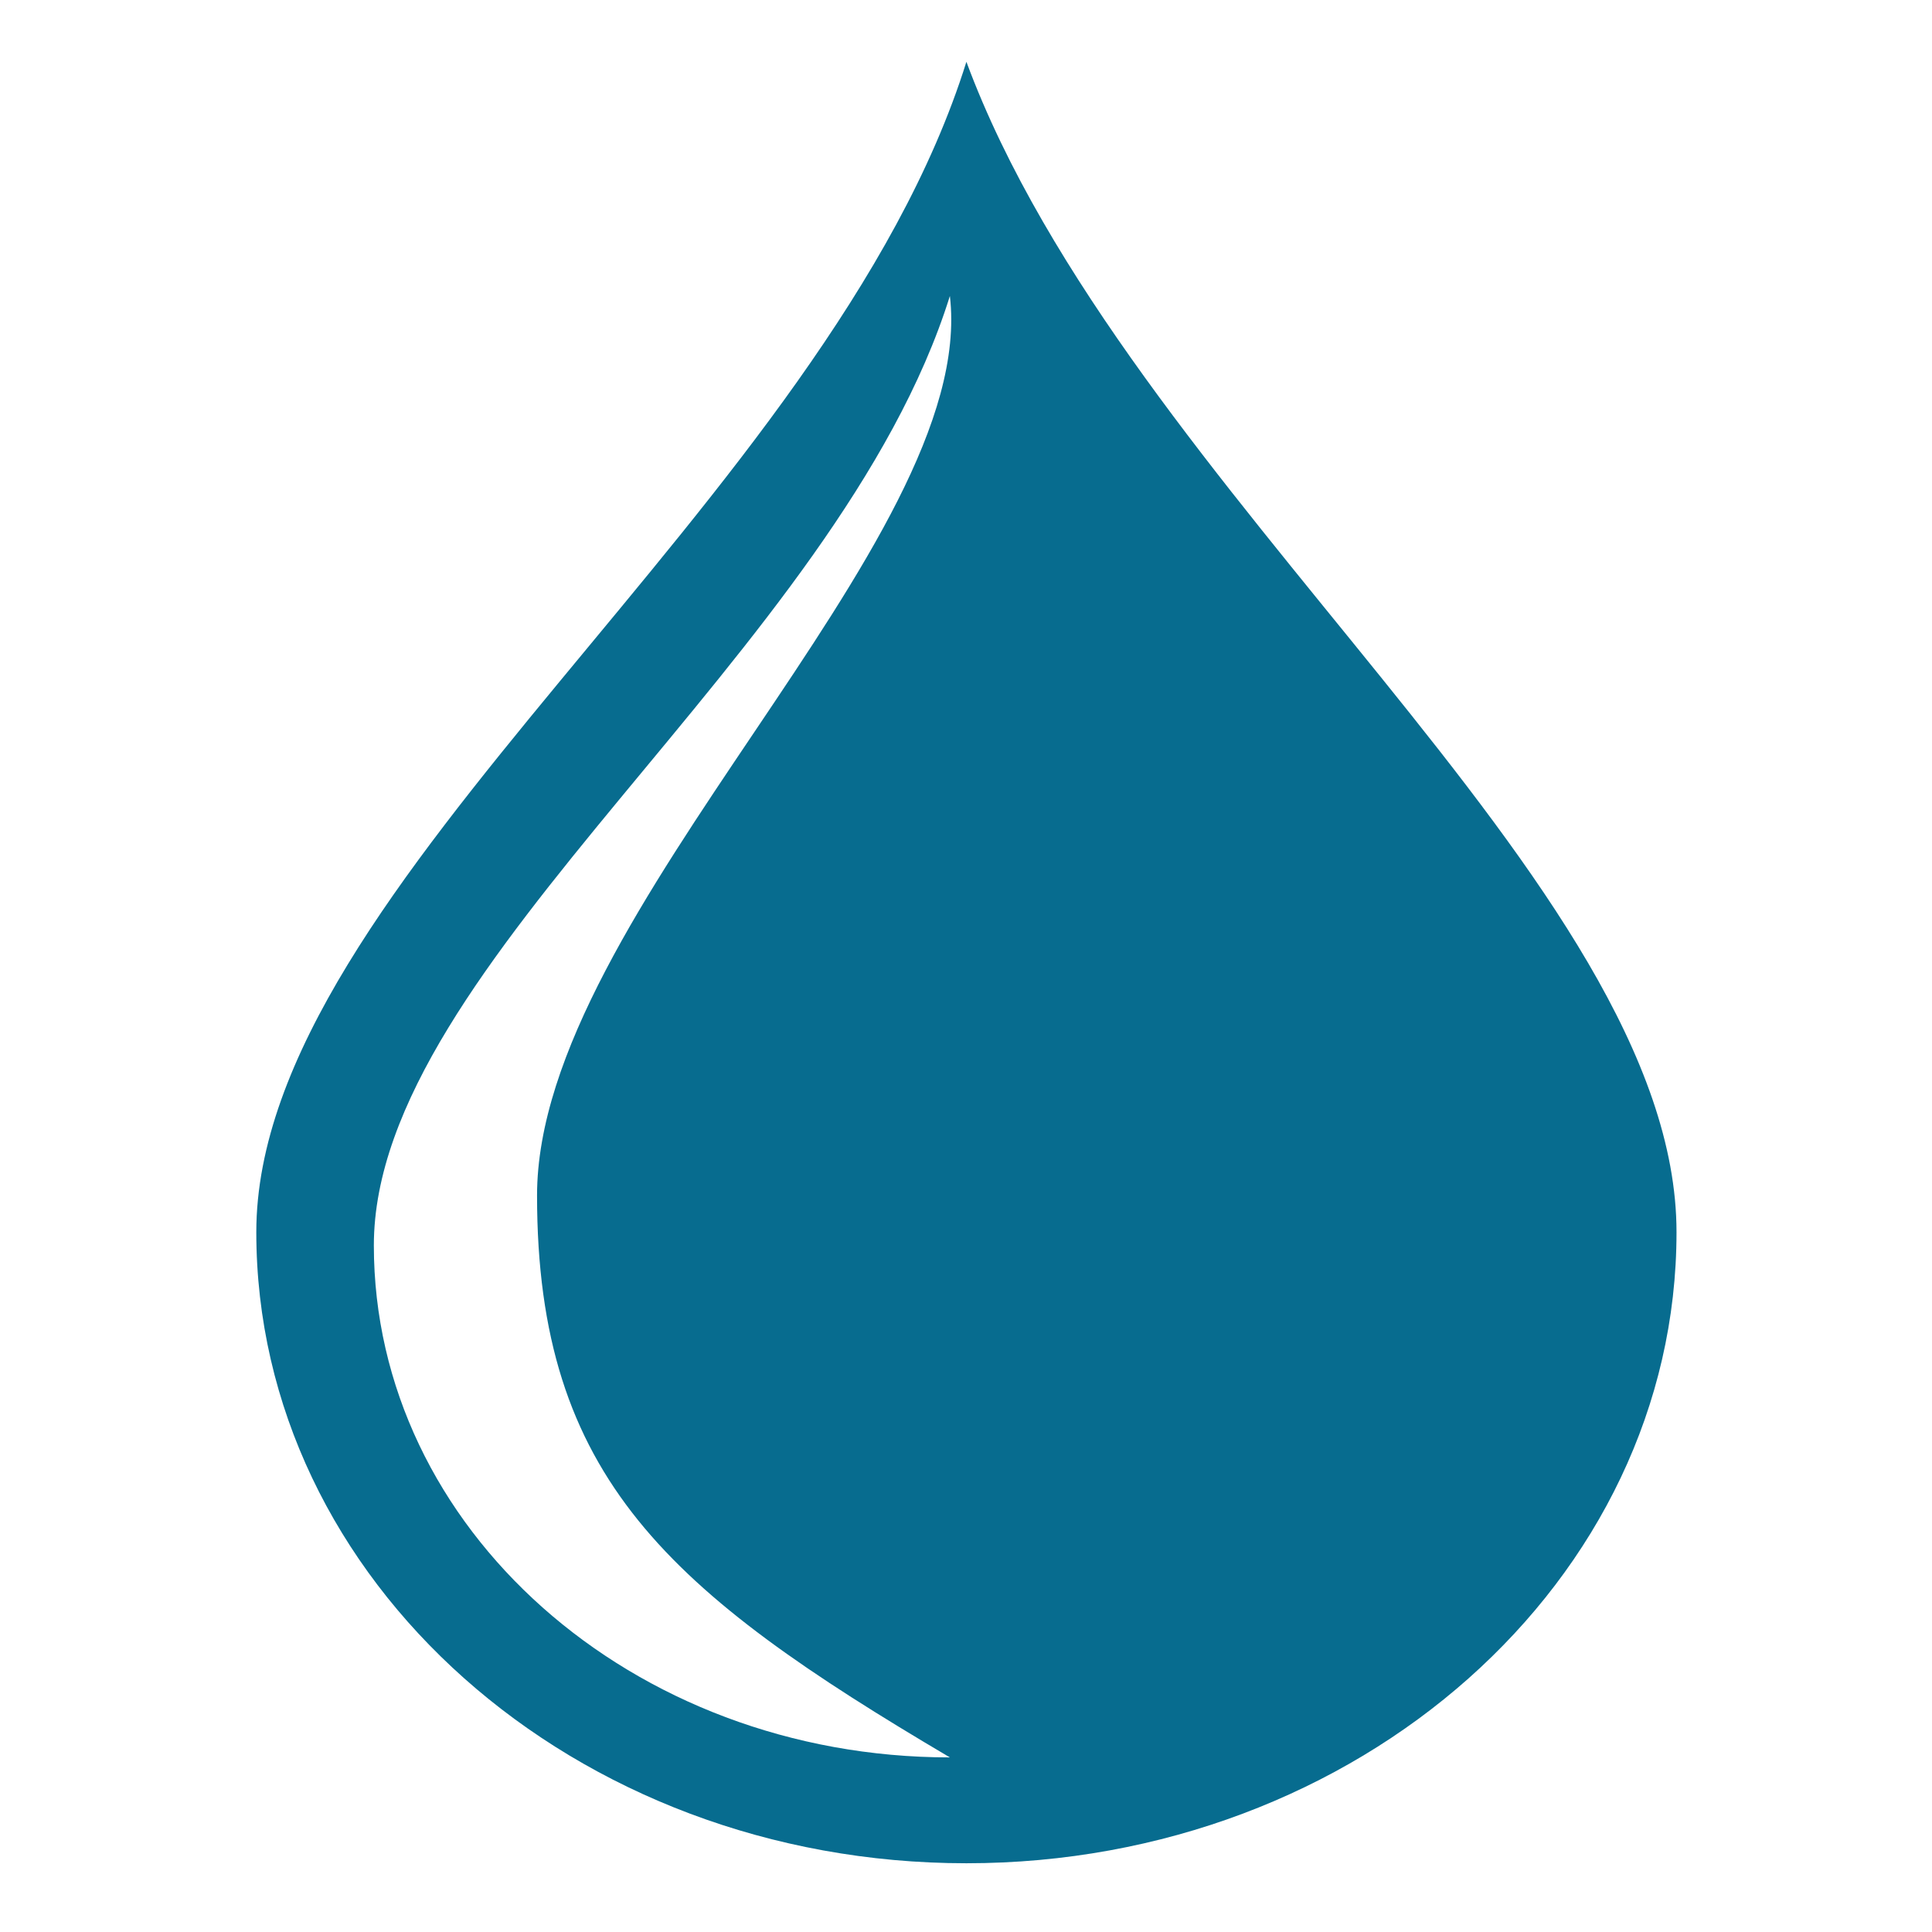 <?xml version="1.0" encoding="UTF-8" standalone="no"?>
<!-- Generator: Adobe Illustrator 16.0.0, SVG Export Plug-In . SVG Version: 6.00 Build 0)  -->

<svg
   version="1.1"
   id="Layer_1"
   x="0px"
   y="0px"
   width="150px"
   height="150px"
   viewBox="0 0 150 150"
   enable-background="new 0 0 150 150"
   xml:space="preserve"
   sodipodi:docname="favicon.svg"
   inkscape:version="1.3.2 (091e20e, 2023-11-25, custom)"
   xmlns:inkscape="http://www.inkscape.org/namespaces/inkscape"
   xmlns:sodipodi="http://sodipodi.sourceforge.net/DTD/sodipodi-0.dtd"
   xmlns="http://www.w3.org/2000/svg"
   xmlns:svg="http://www.w3.org/2000/svg"><defs
   id="defs1" /><sodipodi:namedview
   id="namedview1"
   pagecolor="#ffffff"
   bordercolor="#000000"
   borderopacity="0.25"
   inkscape:showpageshadow="2"
   inkscape:pageopacity="0.0"
   inkscape:pagecheckerboard="0"
   inkscape:deskcolor="#d1d1d1"
   inkscape:zoom="5.4466667"
   inkscape:cx="74.9082"
   inkscape:cy="75.183598"
   inkscape:window-width="1920"
   inkscape:window-height="1094"
   inkscape:window-x="-11"
   inkscape:window-y="1717"
   inkscape:window-maximized="1"
   inkscape:current-layer="Layer_1"
   showgrid="true"><inkscape:grid
     id="grid1"
     units="px"
     originx="0"
     originy="0"
     spacingx="1"
     spacingy="1"
     empcolor="#0099e5"
     empopacity="0.302"
     color="#0099e5"
     opacity="0.149"
     empspacing="5"
     dotted="false"
     gridanglex="30"
     gridanglez="30"
     visible="true" /></sodipodi:namedview>
<g
   id="g1"
   transform="matrix(1.51,0,0,1.342,-38.219,-19.383)">
	<path
   fill="#076c8f"
   d="m 75,18.019 c -7.075,25.471 -36.511,47.546 -36.511,67.71 0,20.164 16.347,36.511 36.511,36.511 20.164,0 36.512,-16.347 36.512,-36.511 C 111.512,65.565 83.21,42.925 75,18.019 Z m -0.849,98.097 c -16.359,0 -29.618,-13.259 -29.618,-29.618 0,-16.358 23.878,-34.267 29.618,-54.931 1.486,14.256 -21.227,35.683 -21.227,52.042 0,16.356 6.794,22.924 21.227,32.507 z"
   id="path1" />
</g>
</svg>
